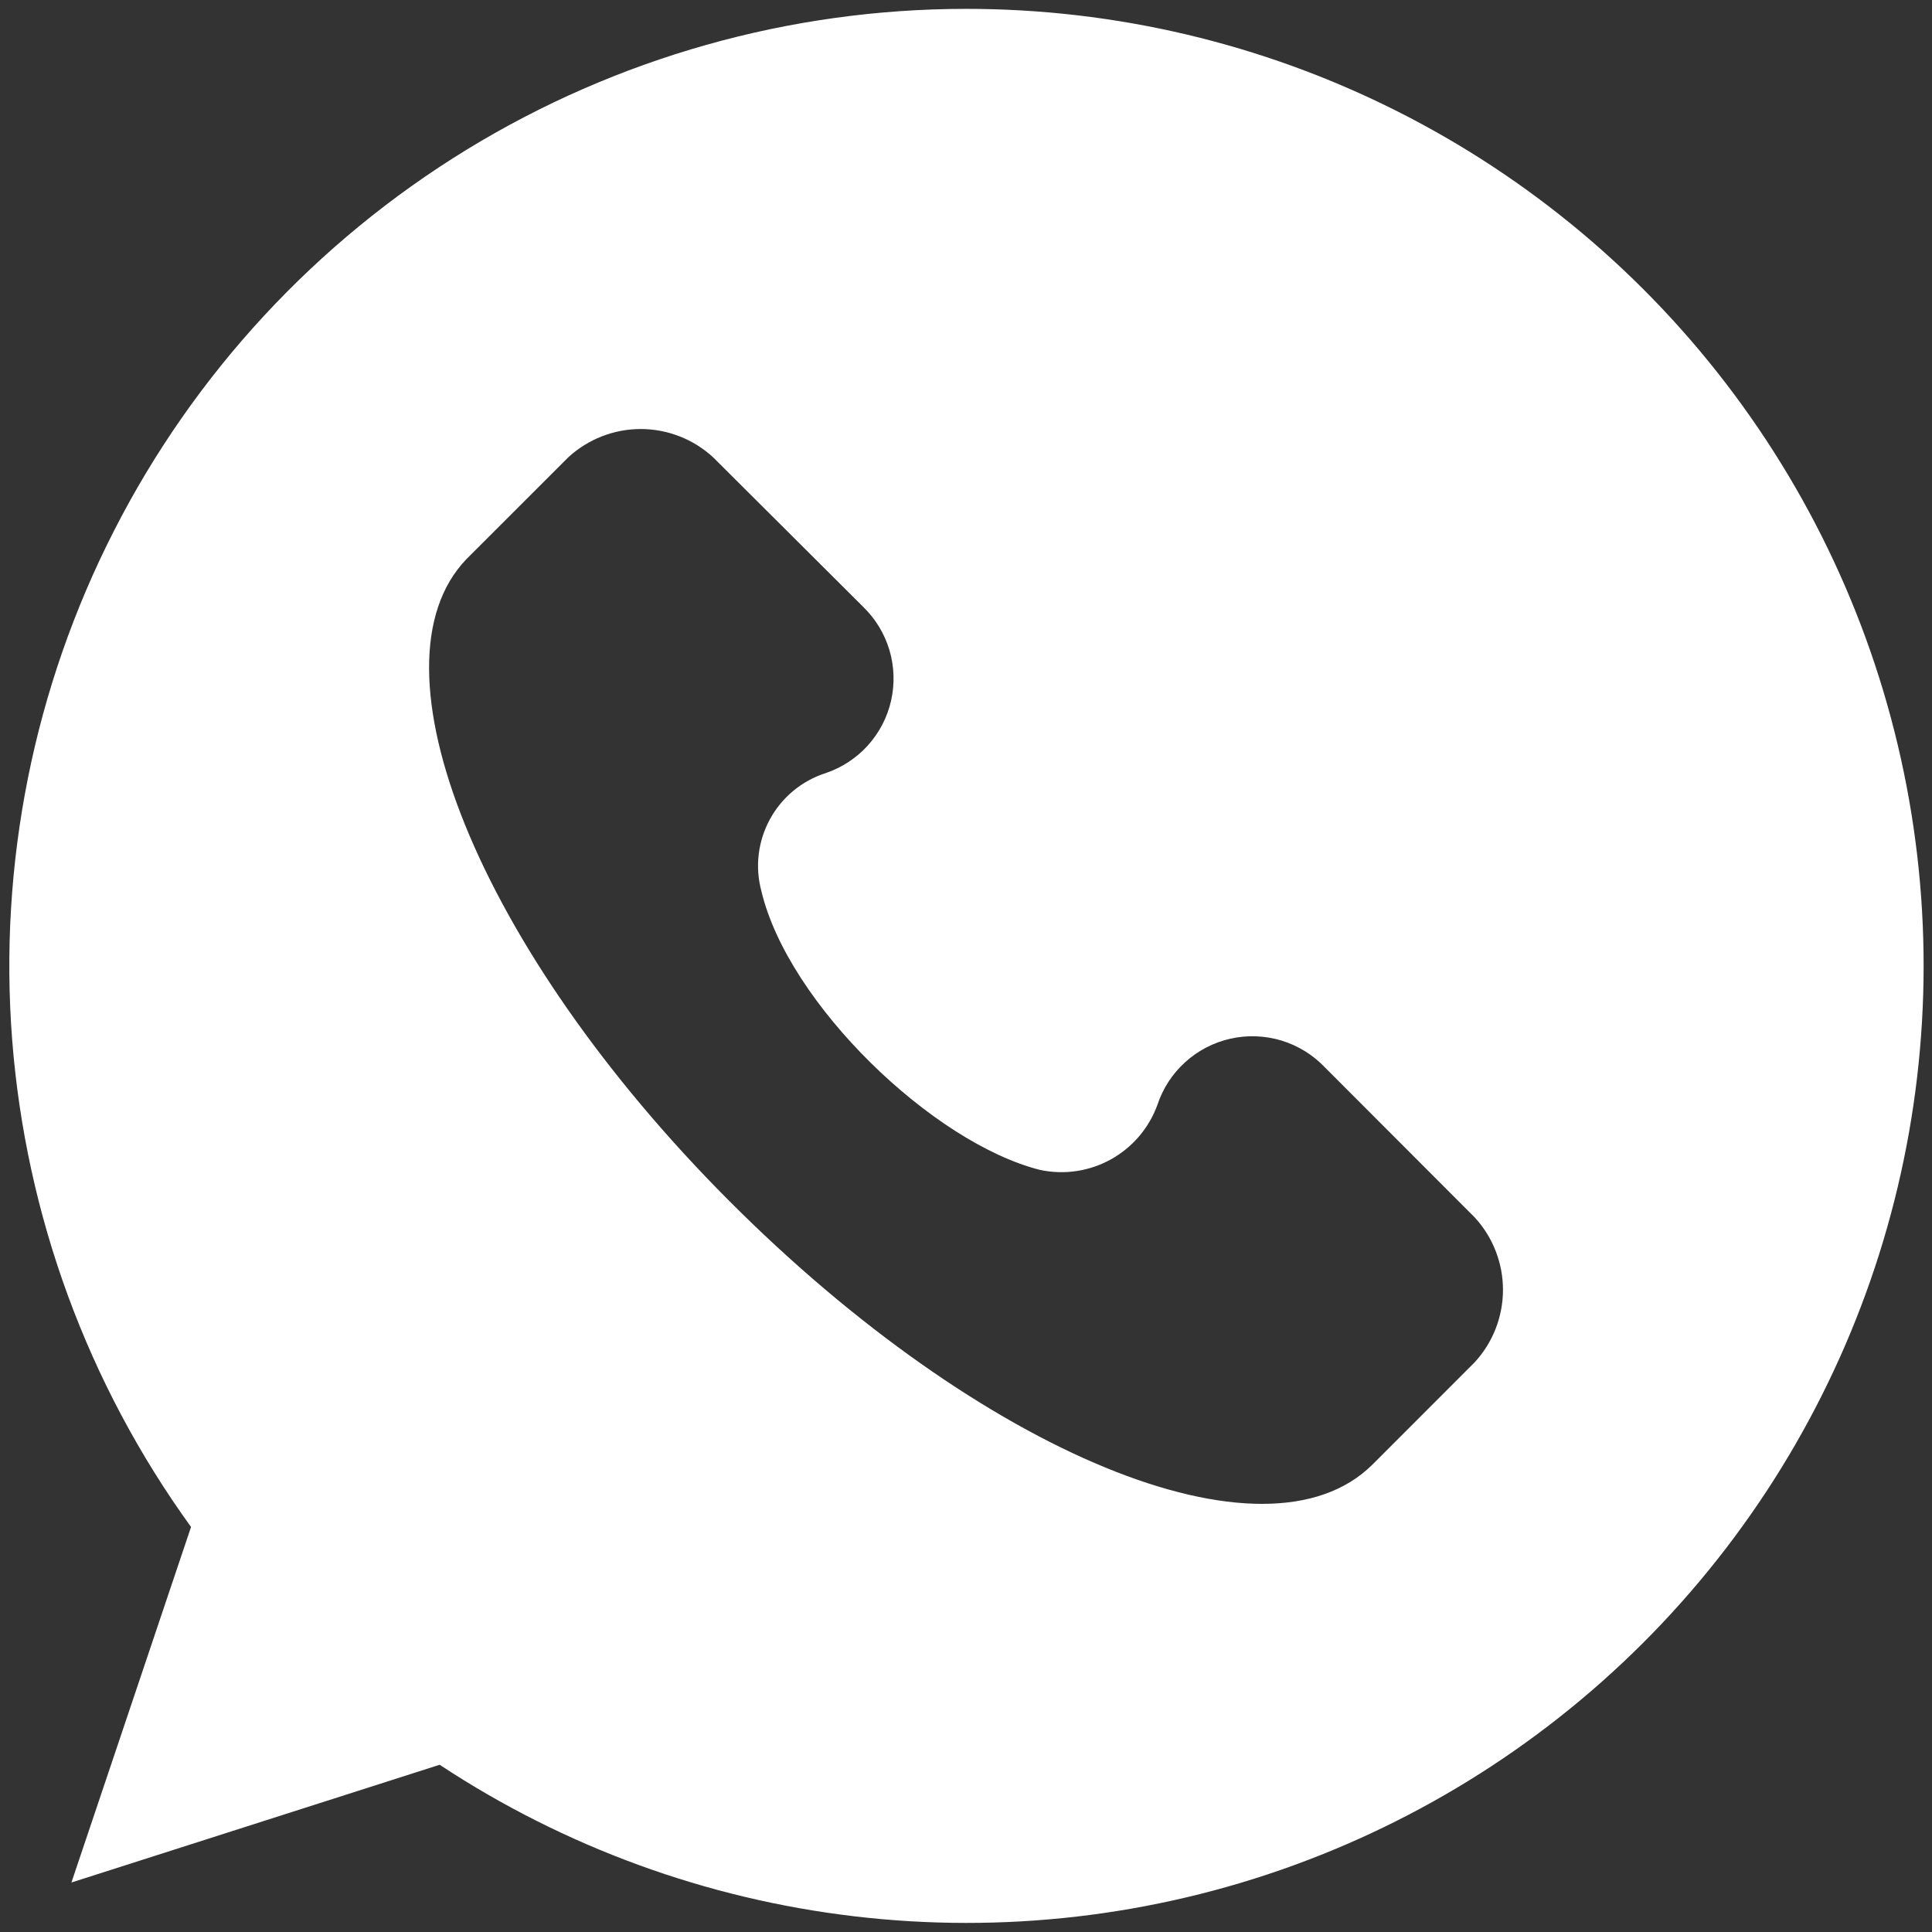 <svg width="34" height="34" viewBox="0 0 34 34" fill="none" xmlns="http://www.w3.org/2000/svg">
<rect x="0" y="0" width="34" height="34" fill="#333333" stroke="none"/>
<path d="M17 0.156C13.897 0.157 10.855 1.016 8.209 2.636C5.563 4.257 3.416 6.577 2.006 9.341C0.595 12.104 -0.025 15.204 0.214 18.297C0.454 21.391 1.543 24.358 3.362 26.872L1.257 33.129L7.737 31.057C9.929 32.503 12.429 33.417 15.037 33.724C17.645 34.032 20.289 33.726 22.757 32.83C25.226 31.933 27.451 30.473 29.254 28.564C31.057 26.654 32.389 24.35 33.143 21.834C33.897 19.319 34.053 16.662 33.597 14.076C33.141 11.489 32.087 9.045 30.518 6.939C28.95 4.833 26.911 3.123 24.563 1.945C22.216 0.767 19.626 0.155 17 0.156ZM25.951 23.975L24.158 25.769C22.271 27.655 17.269 25.579 12.836 21.137C8.402 16.695 6.415 11.706 8.208 9.84L10.002 8.047C10.349 7.728 10.804 7.55 11.276 7.55C11.747 7.55 12.202 7.728 12.549 8.047L15.194 10.683C15.409 10.892 15.567 11.154 15.653 11.442C15.738 11.73 15.748 12.036 15.682 12.329C15.616 12.622 15.475 12.894 15.274 13.117C15.073 13.34 14.817 13.508 14.532 13.605C14.112 13.739 13.76 14.03 13.549 14.418C13.338 14.805 13.284 15.259 13.4 15.685C13.871 17.664 16.419 20.118 18.309 20.59C18.733 20.679 19.174 20.612 19.552 20.402C19.931 20.191 20.22 19.851 20.368 19.445C20.463 19.156 20.632 18.896 20.858 18.692C21.083 18.488 21.358 18.345 21.654 18.279C21.951 18.212 22.261 18.224 22.552 18.312C22.843 18.401 23.106 18.563 23.316 18.784L25.956 21.428C26.274 21.776 26.451 22.231 26.45 22.702C26.449 23.174 26.271 23.628 25.951 23.975Z" fill="white"/>
</svg>
